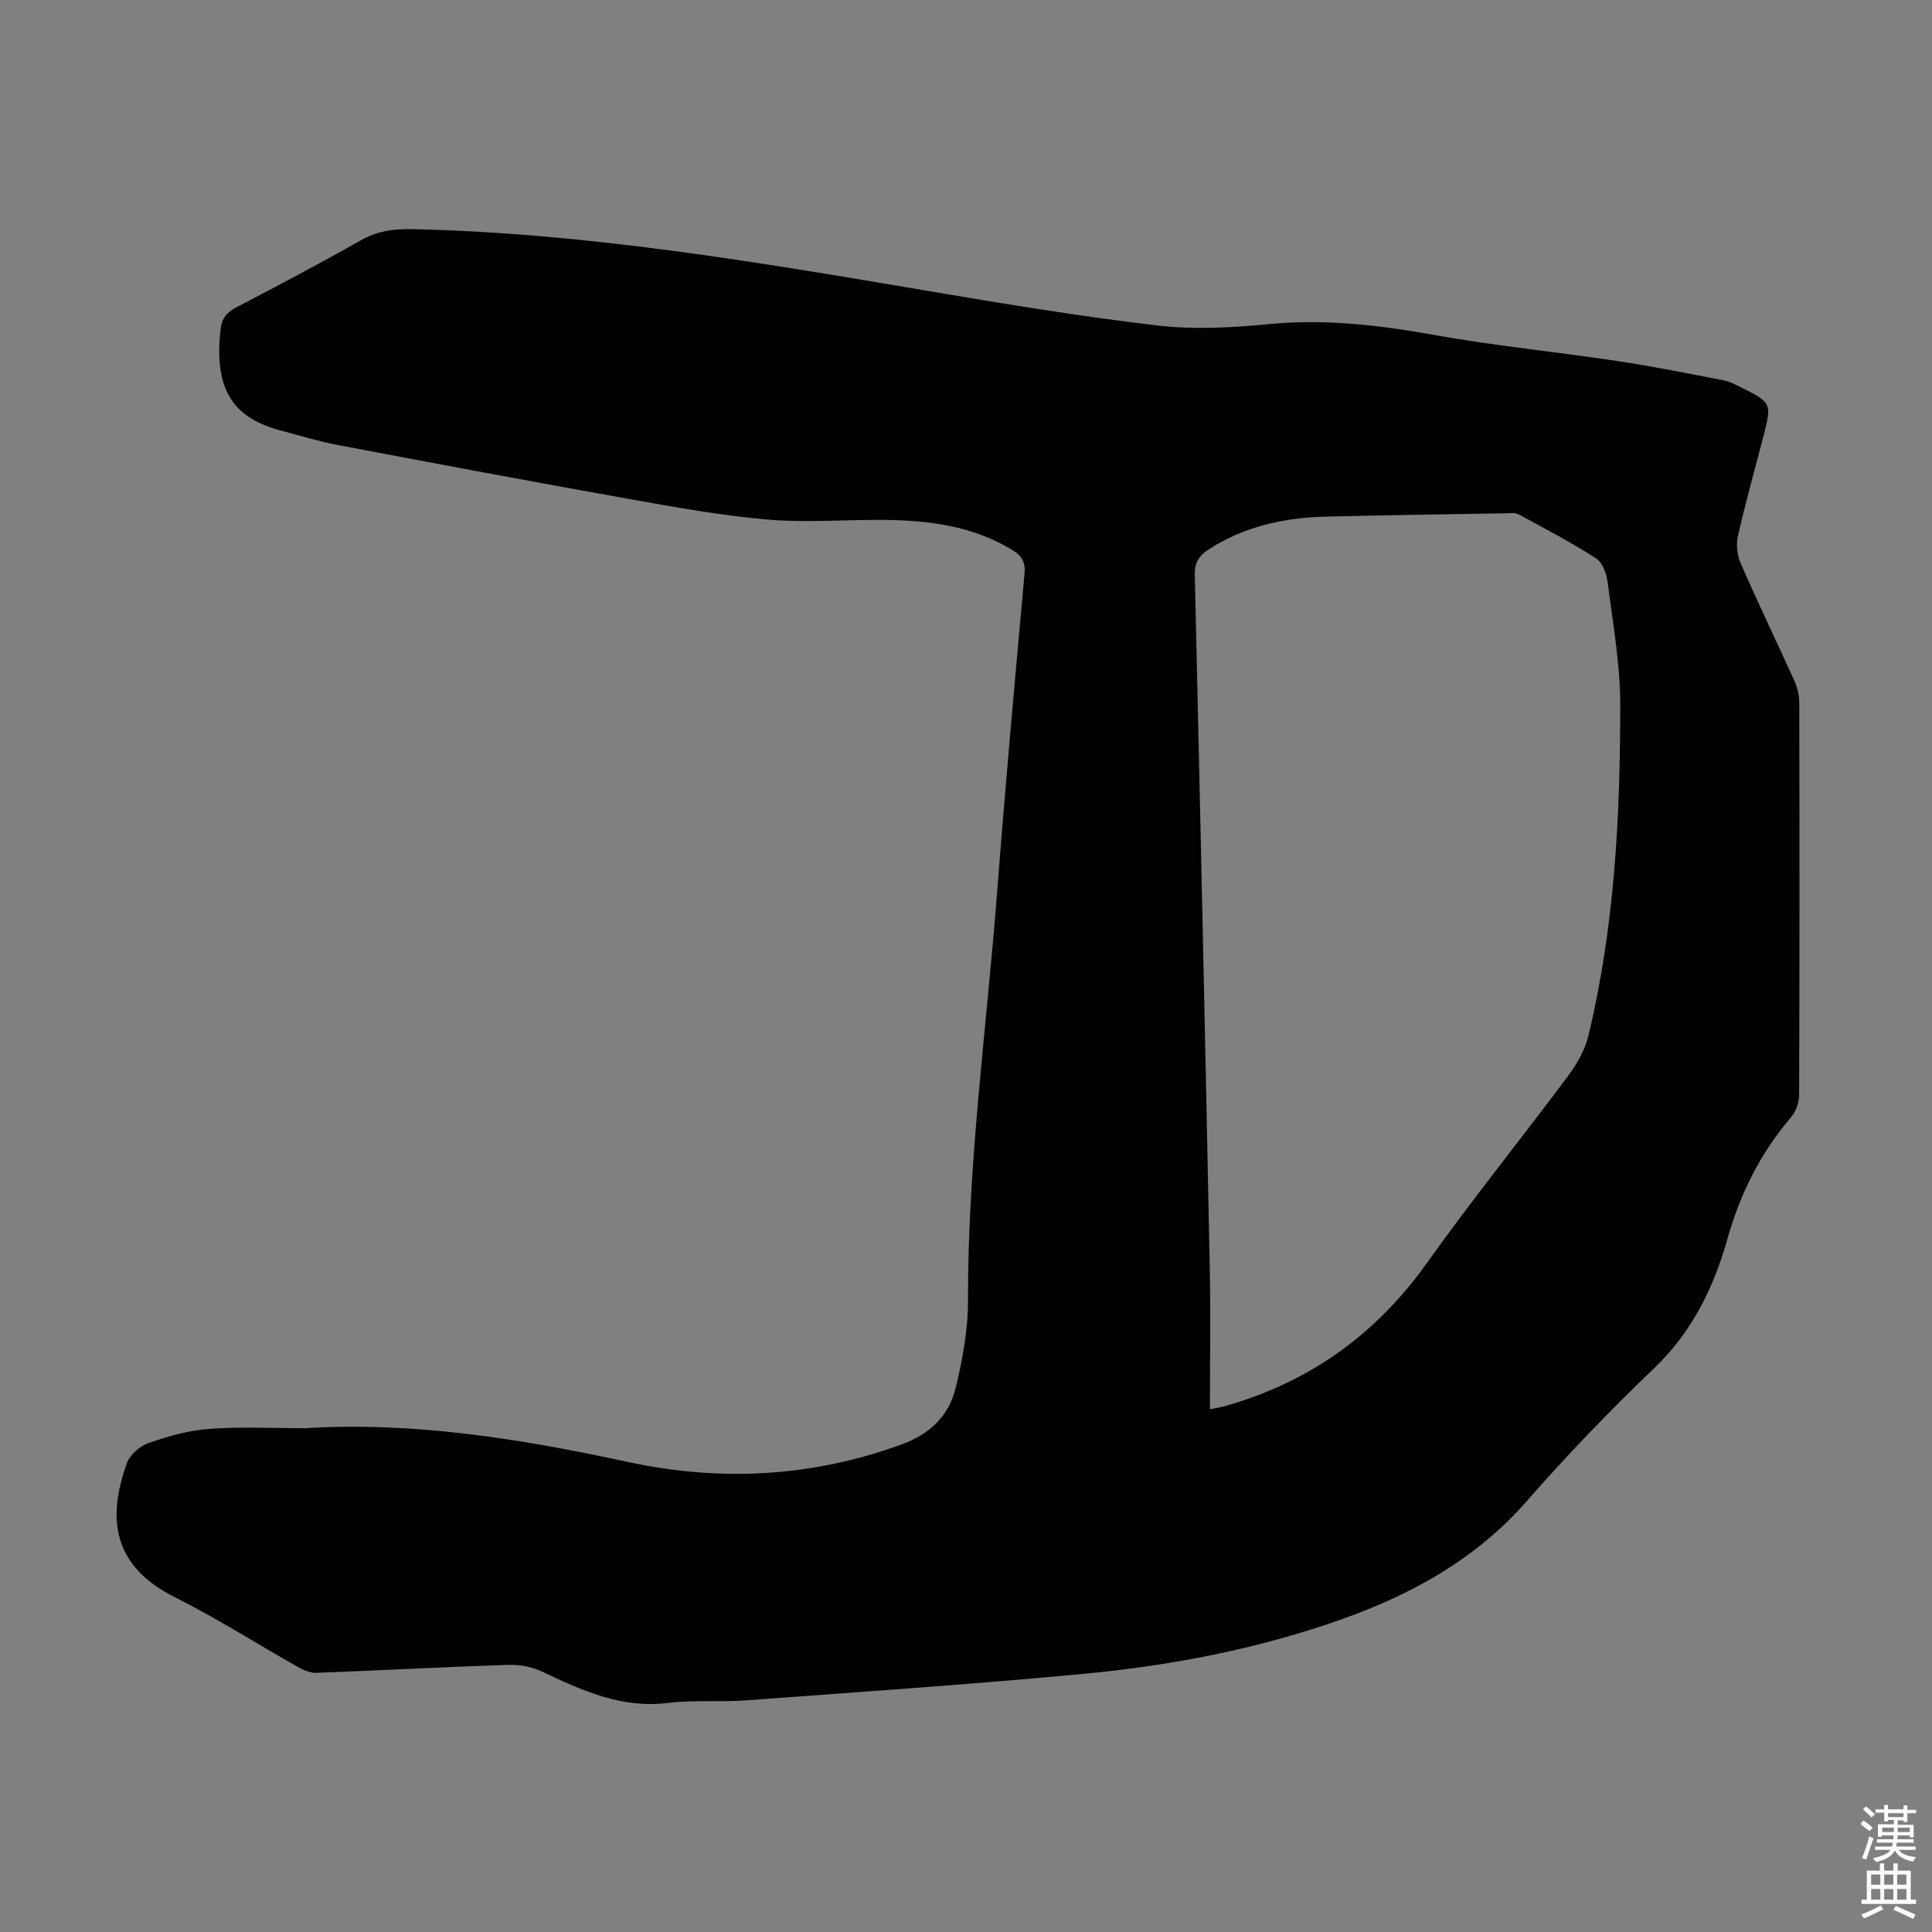 <svg enable-background="new 0 0 400 400" viewBox="0 0 400 400" xmlns="http://www.w3.org/2000/svg"><rect x="0" y="0" width="400" height="400" fill="#808080" stroke="none"/><path d="m63.09 295.7c22.67-1.4 44.8 2.22 66.84 6.97 19.24 4.15 38.18 3.17 56.8-3.64 5.78-2.11 9.71-5.88 11.1-11.57 1.44-5.92 2.6-12.1 2.58-18.16-.06-28.38 3.86-56.46 6.04-84.66 1.69-21.97 3.68-43.92 5.67-65.87.22-2.4-.59-3.72-2.49-4.88-8.24-5.03-17.39-6.17-26.76-6.25-7.95-.07-15.94.62-23.83-.06-9.53-.82-19.01-2.53-28.45-4.21-20.24-3.61-40.46-7.41-60.66-11.24-3.94-.75-7.8-1.94-11.69-2.96-9.76-2.56-14.06-8.28-12.56-21.05.27-2.28 1.3-3.47 3.28-4.5 8.62-4.5 17.23-9.04 25.69-13.83 3.36-1.91 6.68-2.43 10.49-2.35 36.14.77 71.63 6.81 107.14 12.82 15.75 2.67 31.54 5.28 47.4 7.13 7.59.89 15.43.45 23.08-.29 11.51-1.11 22.69.19 33.98 2.22 12.63 2.27 25.43 3.52 38.13 5.43 7.38 1.11 14.7 2.59 22.03 4 1.29.25 2.51.93 3.71 1.53 6.14 3.05 6.23 3.28 4.53 9.88-1.79 6.92-3.73 13.81-5.32 20.78-.4 1.77-.18 3.99.55 5.66 3.58 8.19 7.47 16.24 11.15 24.39.62 1.37 1 2.98 1 4.48.06 27.09.07 54.17-.03 81.26-.01 1.51-.62 3.34-1.59 4.47-6.36 7.45-10.61 15.87-13.26 25.31-2.83 10.09-7.33 19.25-15.16 26.76-9.12 8.74-17.94 17.86-26.25 27.38-10.53 12.05-23.79 19.41-38.53 24.63-17.28 6.12-35.18 9.56-53.36 11.27-23.27 2.19-46.59 3.77-69.9 5.49-5.35.4-10.79-.13-16.09.53-9.68 1.21-17.87-2.57-26.19-6.52-2.1-1-4.69-1.44-7.03-1.36-13.19.44-26.36 1.15-39.55 1.65-1.23.05-2.62-.48-3.72-1.11-8.56-4.83-16.87-10.14-25.65-14.54-12.95-6.49-14.06-16.33-9.93-27.78.63-1.74 2.7-3.54 4.5-4.16 4.04-1.4 8.29-2.61 12.53-2.91 6.57-.49 13.19-.14 19.78-.14zm187.41-3.93c1.58-.32 2.23-.4 2.85-.58 17.57-4.9 31.46-14.79 42.1-29.73 9.4-13.2 19.61-25.82 29.29-38.82 1.81-2.43 3.42-5.3 4.12-8.21 5.44-22.54 6.61-45.56 6.59-68.62-.01-8.43-1.54-16.87-2.61-25.28-.22-1.75-1.05-4.07-2.38-4.92-5.16-3.32-10.62-6.18-16.02-9.11-.71-.39-1.74-.25-2.62-.23-12.41.21-24.82.39-37.23.69-8.63.2-16.84 1.99-24.25 6.72-2.07 1.32-3.04 2.76-2.97 5.39 1.11 47.98 2.15 95.96 3.11 143.94.18 9.46.02 18.93.02 28.76z" fill="#010102"/><g fill="#fcfbfa"><path d="m385.2 377.6.6-.7c.6.4 1.3.9 1.9 1.5l-.6.7c-.8-.5-1.4-1-1.9-1.5zm.3 7.1c.6-1.4 1.1-2.9 1.5-4.5.3.1.6.3.9.4-.5 1.4-1 2.9-1.5 4.4zm.2-10.1.6-.6c.7.5 1.3 1.1 1.9 1.6l-.7.7c-.6-.6-1.2-1.2-1.8-1.7zm8.4-.8h.8v.9h1.8v.7h-1.8v1.8h-.8v-.3h-1.2v.9h3.3v2.6h-.8v-.4h-2.5c0 .3 0 .6-.1.8h3.4v.7h-3.5c0 .3-.1.6-.1.8h4v.7h-3.5c.7.9 1.9 1.3 3.6 1.5-.2.2-.4.5-.6.9-1.9-.3-3.2-1.1-3.8-2.3-.5 1.1-1.8 2-3.9 2.4-.2-.3-.4-.5-.6-.8 1.9-.4 3.1-.9 3.6-1.7h-3.2v-.7h3.5c.1-.2.1-.5.2-.8h-3.3v-.7h3.4c0-.2 0-.5 0-.8h-2.4v.3h-.8v-2.6h3.3v-.9h-1.2v.3h-.8v-1.8h-1.8v-.7h1.8v-.9h.8v.9h3.2zm-4.4 5.5h2.4c0-.3 0-.6 0-.9h-2.4zm1.2-3.1h3.2v-.8h-3.2zm4.4 2.2h-2.4v.9h2.5v-.9z"/><path d="m389.2 385.8h.9v1.5h1.9v-1.5h.9v1.5h2.7v6h1.1v.9h-11.3v-.9h1.1v-6h2.7zm.2 8.7.5.8c-1.2.6-2.5 1.3-4 1.9-.2-.3-.3-.6-.6-.8 1.6-.6 3-1.3 4.1-1.9zm-2-4.3h1.9v-2.1h-1.9zm0 3.1h1.9v-2.2h-1.9zm2.7-3.1h1.9v-2.1h-1.9zm0 3.1h1.9v-2.2h-1.9zm2.4 1.3c1.4.6 2.7 1.2 4.1 1.8l-.5.9c-1.5-.7-2.8-1.4-4.1-1.9zm2.2-6.5h-1.9v2.1h1.9zm-1.9 5.2h1.9v-2.2h-1.9z"/></g></svg>